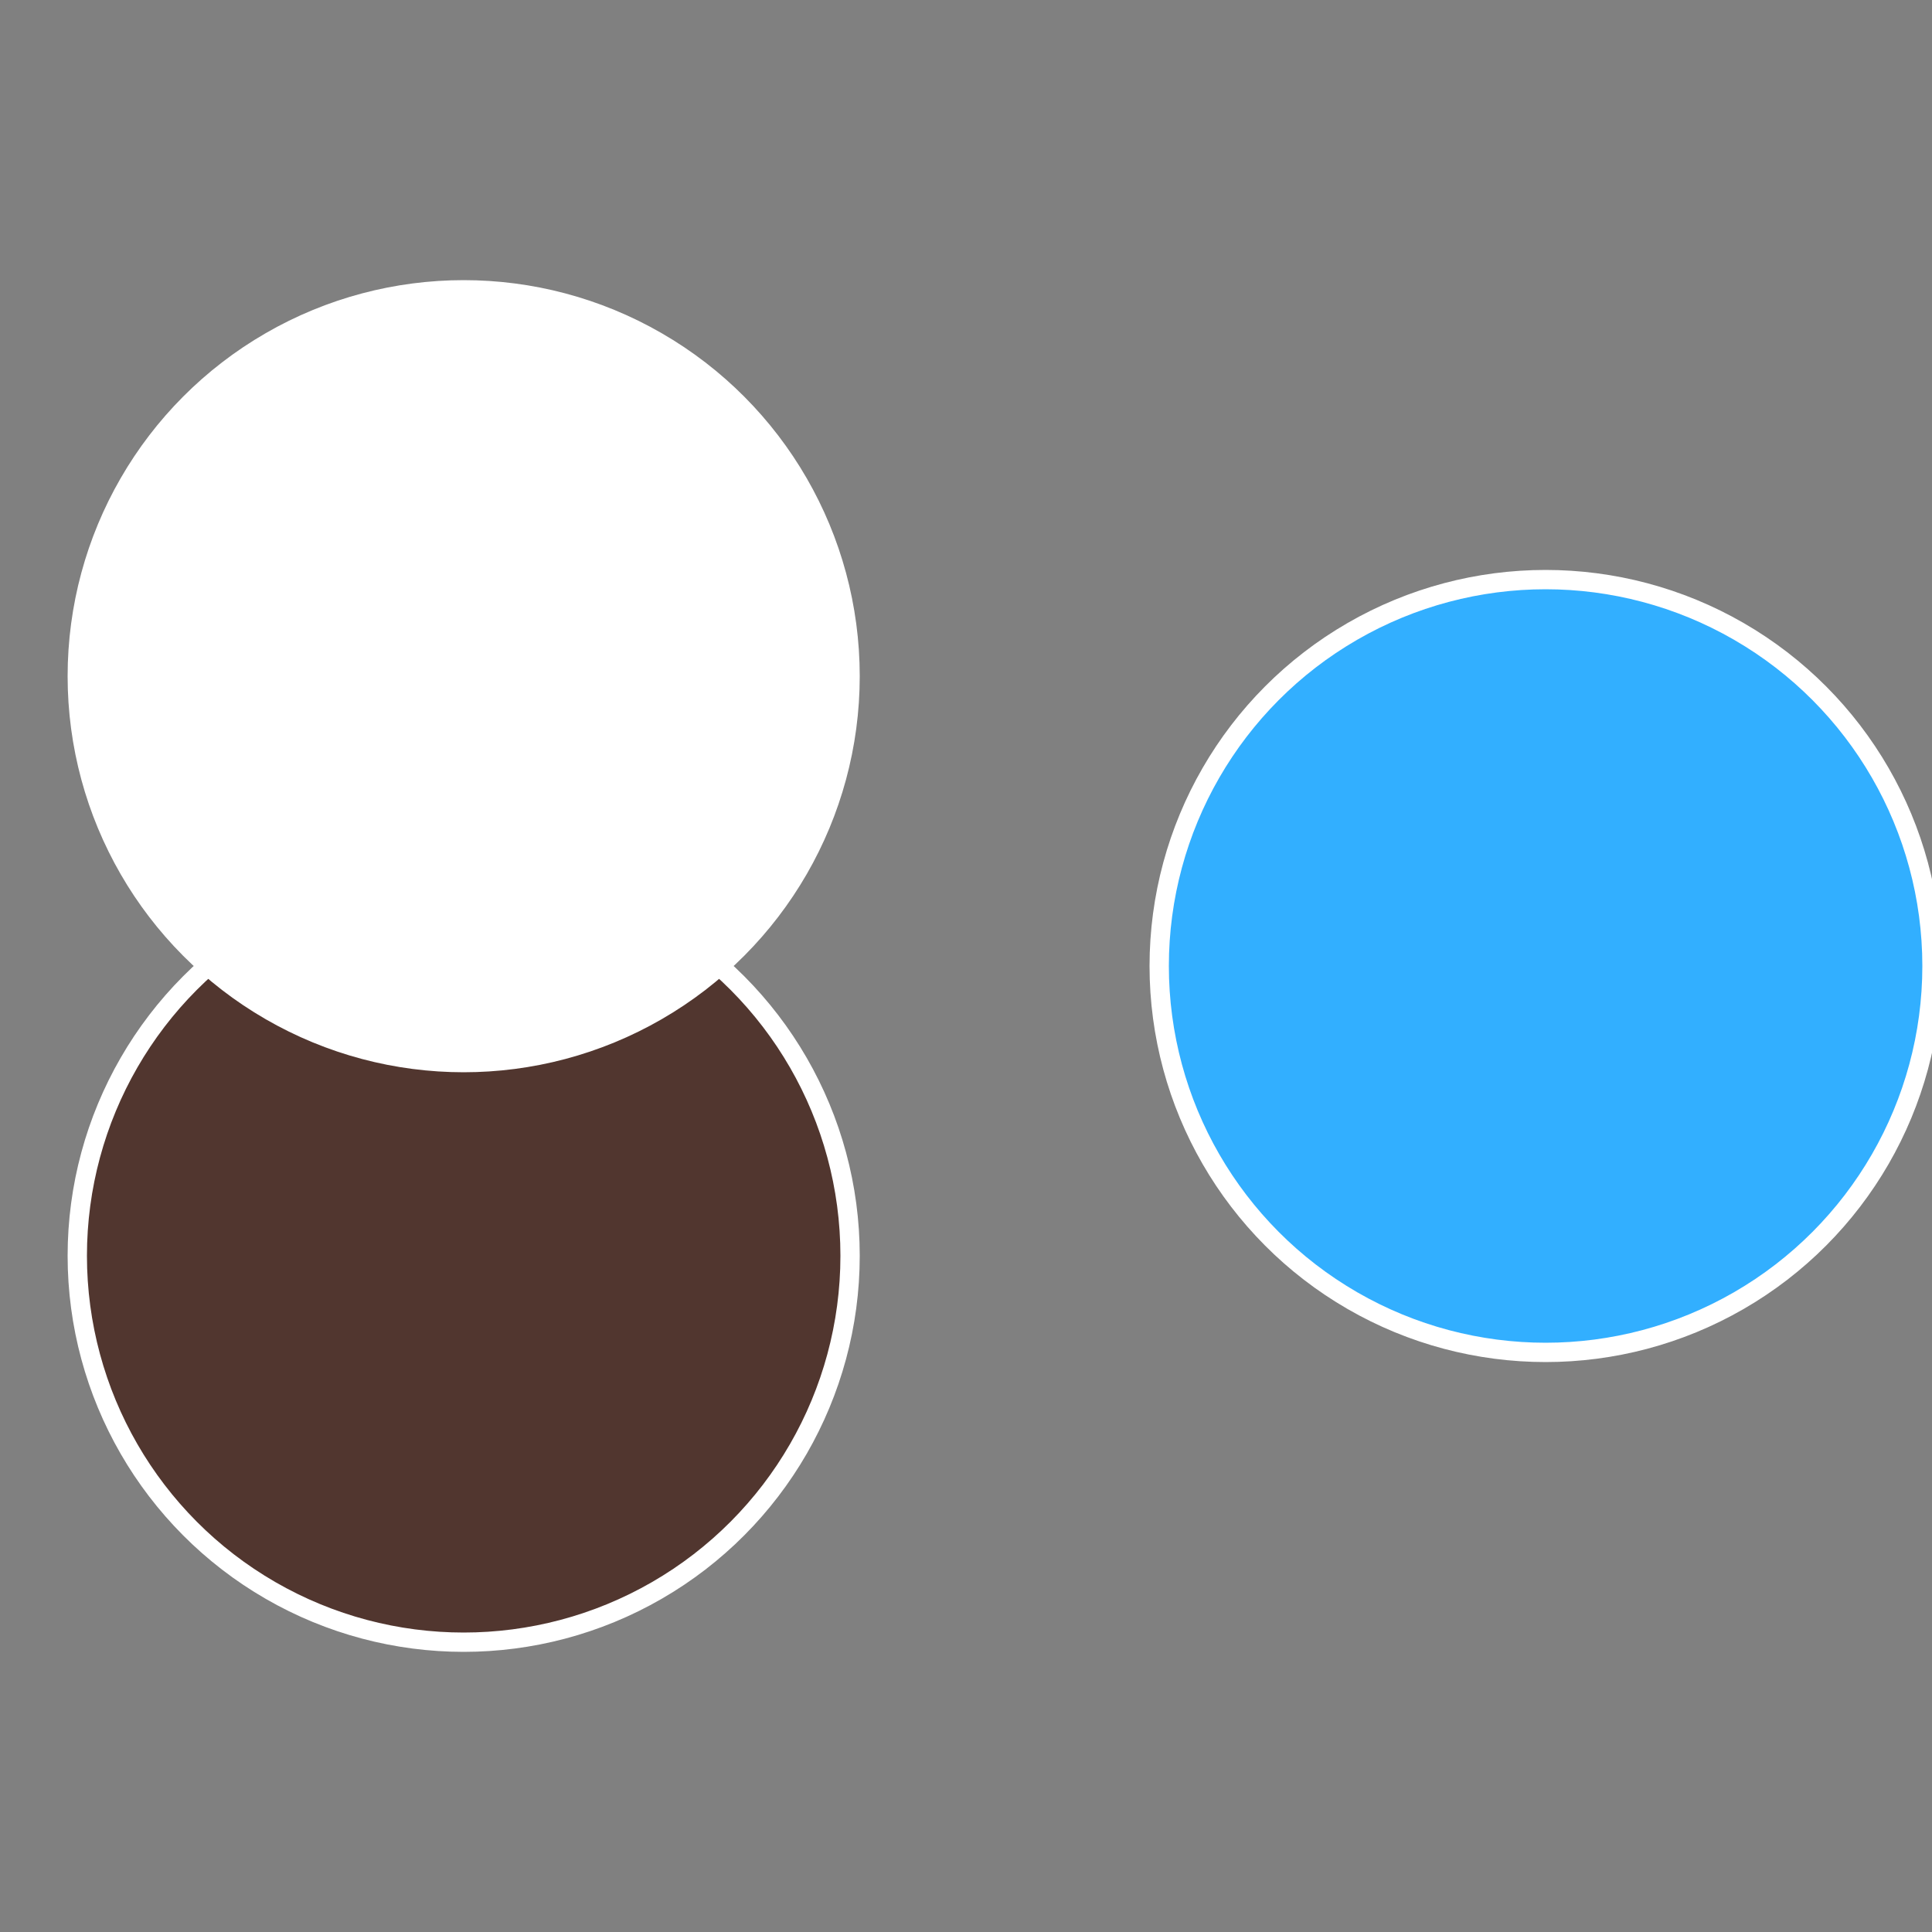 <?xml version="1.0" standalone="no"?>
<svg width="500" height="500" viewBox="-1 -1 2 2" xmlns="http://www.w3.org/2000/svg">
 
                <rect x="-1" y="-1" width="2" height="2" fill="#808080" stroke="none"/>
 
                <circle cx="0.6" cy="0" r="0.4" fill="#32afffffffffffffcd0362" stroke="#fff" stroke-width="1%" />
             
                <circle cx="-0.52" cy="0.3" r="0.4" fill="#51362fffffffffffffcd0" stroke="#fff" stroke-width="1%" />
             
                <circle cx="-0.52" cy="-0.3" r="0.4" fill="#fffffffffffffcd0362ffffffffffffffe1" stroke="#fff" stroke-width="1%" />
            </svg>
